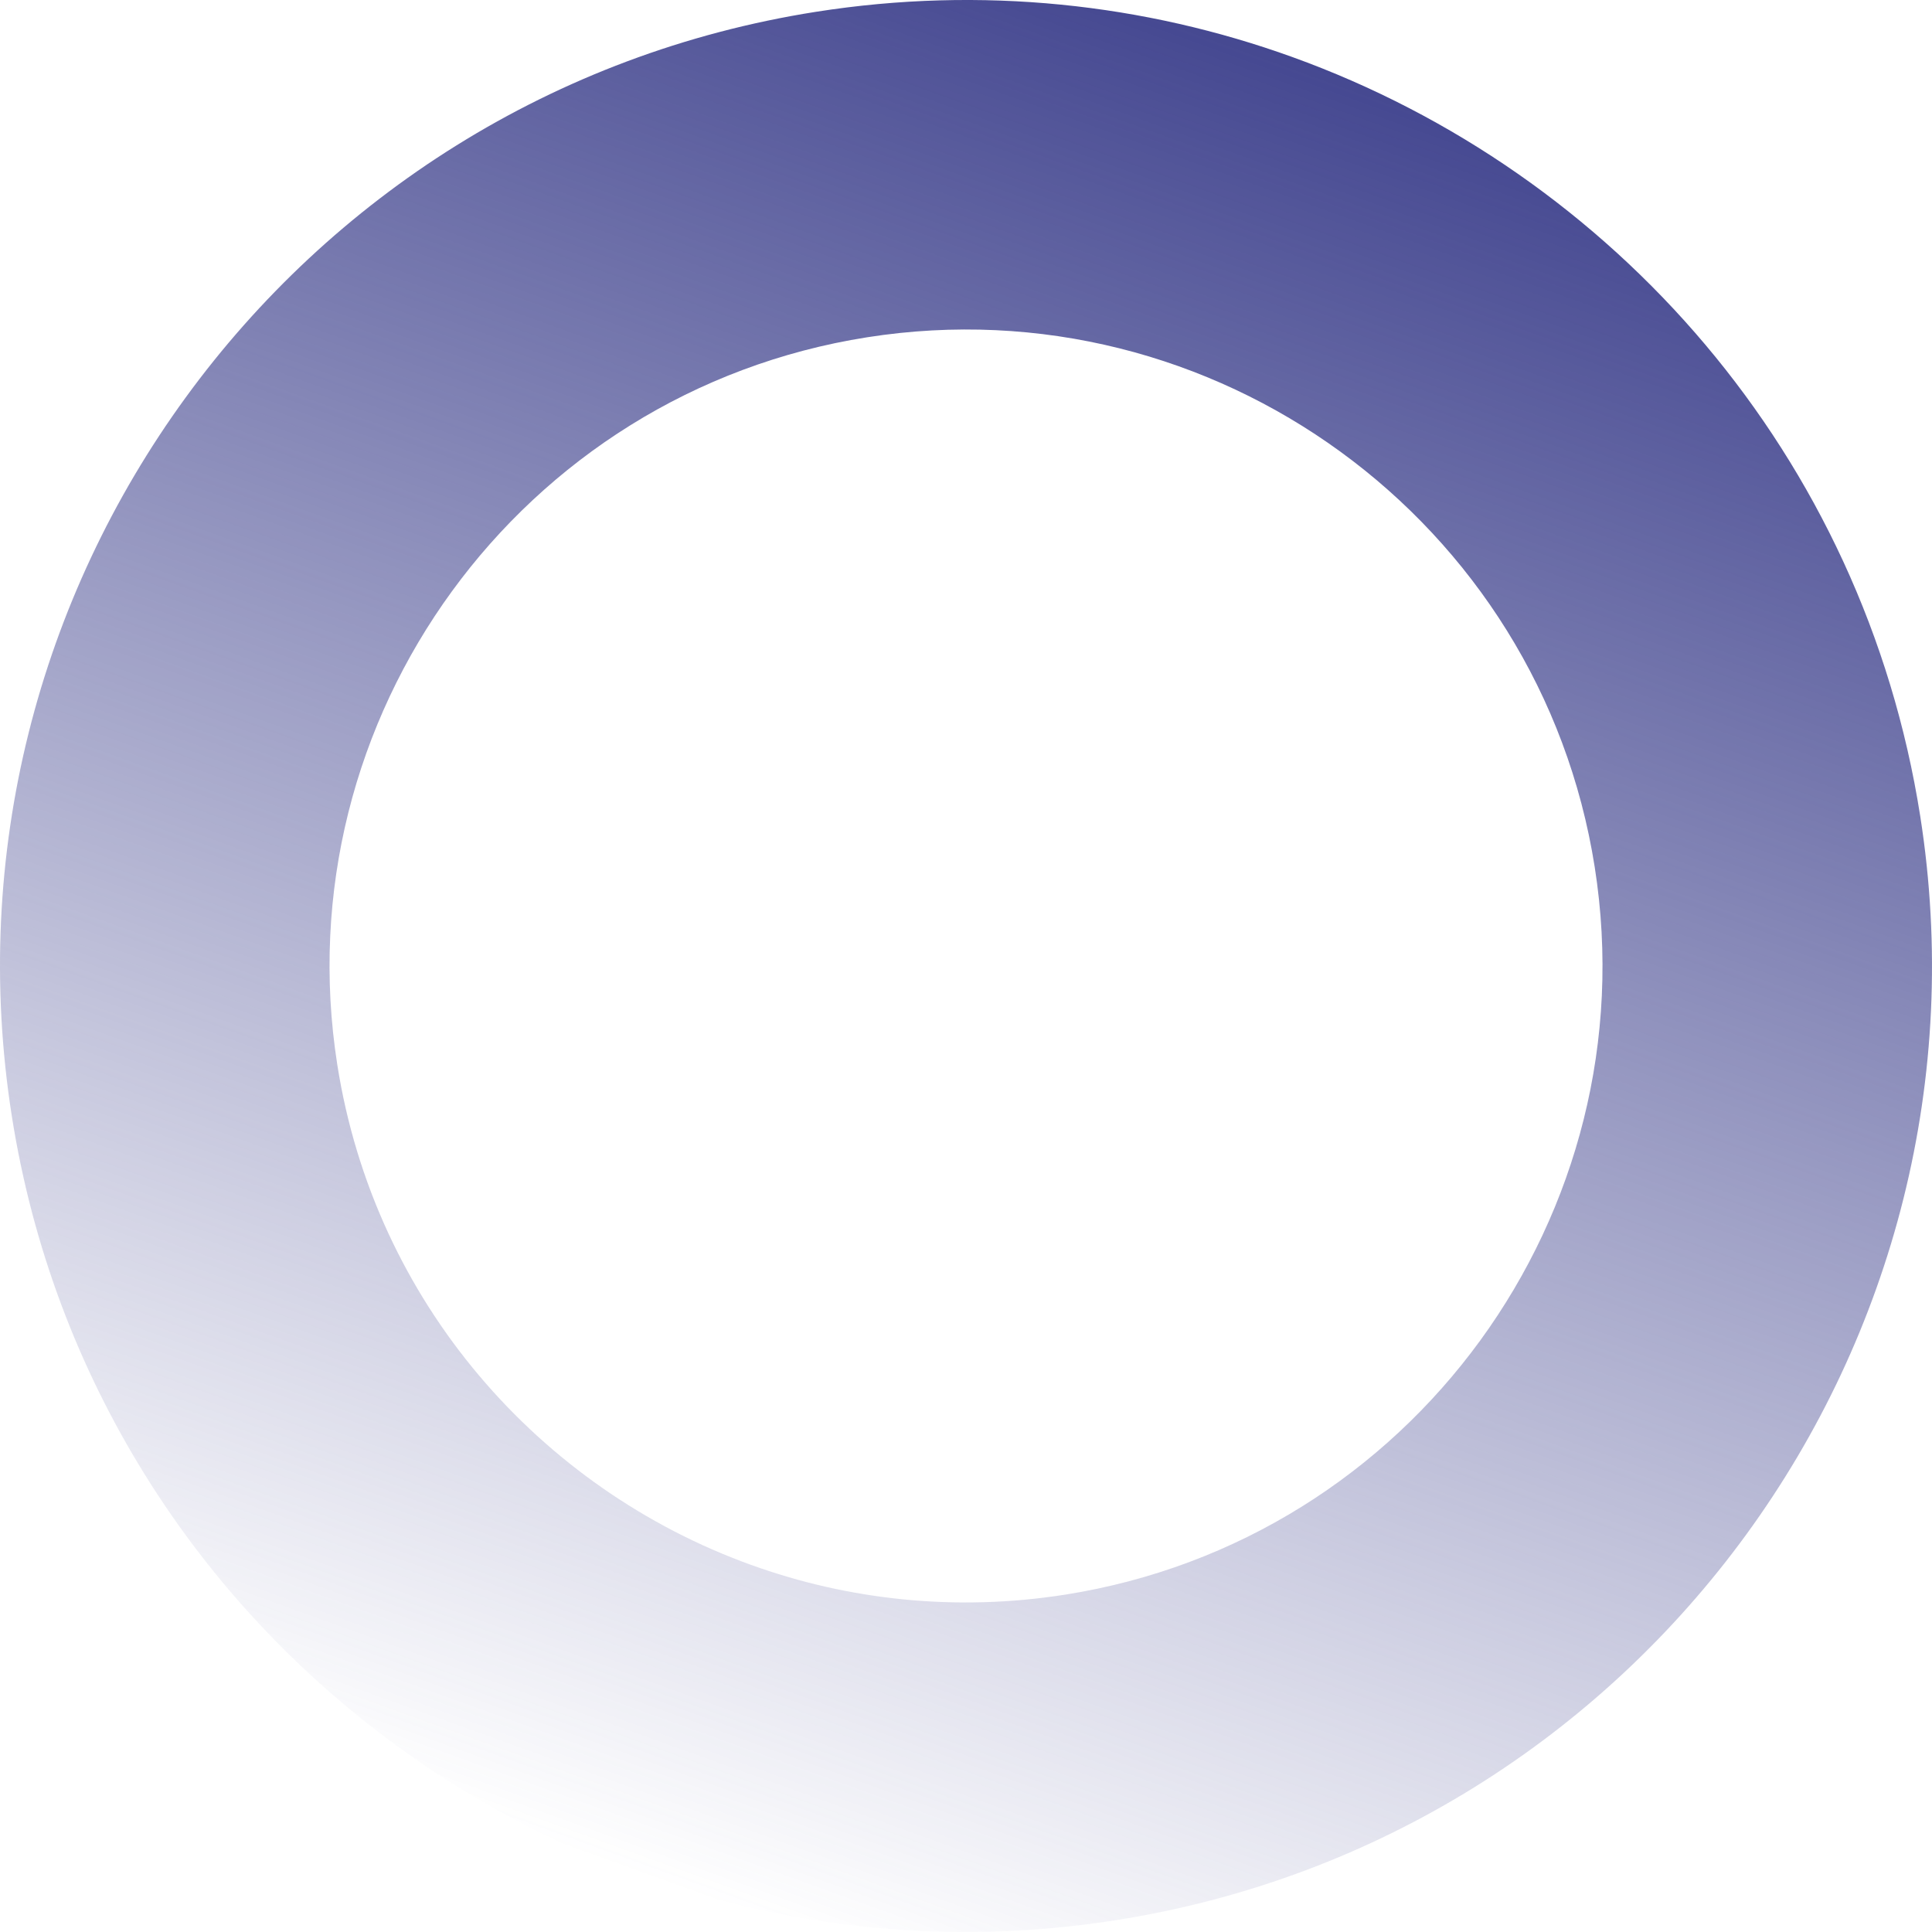 <?xml version="1.0" encoding="UTF-8"?>
<svg xmlns="http://www.w3.org/2000/svg" xmlns:xlink="http://www.w3.org/1999/xlink" id="Layer_2" viewBox="0 0 530.21 530.21">
  <defs>
    <style>.cls-1{fill:url(#linear-gradient);stroke-width:0px;}</style>
    <linearGradient id="linear-gradient" x1="-1043.92" y1="791.98" x2="-513.85" y2="791.98" gradientTransform="translate(745.65 1266.59) rotate(109.84)" gradientUnits="userSpaceOnUse">
      <stop offset="0" stop-color="#454891"></stop>
      <stop offset="1" stop-color="#454891" stop-opacity="0"></stop>
    </linearGradient>
  </defs>
  <g id="Layer_1-2">
    <path class="cls-1" d="m354.66,15.65c88.11,31.8,156.76,109.38,172.31,208.27,22.7,144.39-76.3,280.33-220.69,303.04C161.89,549.67,25.95,450.67,3.24,306.28-19.46,161.89,79.54,25.95,223.93,3.24c45.5-7.16,90.19-2.22,130.73,12.41Zm-148.56,413.81c26.72,9.64,56.15,12.89,86.14,8.18,95.14-14.96,160.37-104.53,145.41-199.67-14.96-95.14-104.53-160.37-199.67-145.41-95.14,14.96-160.37,104.53-145.41,199.67,10.24,65.15,55.48,116.28,113.53,137.23Z"></path>
  </g>
</svg>
